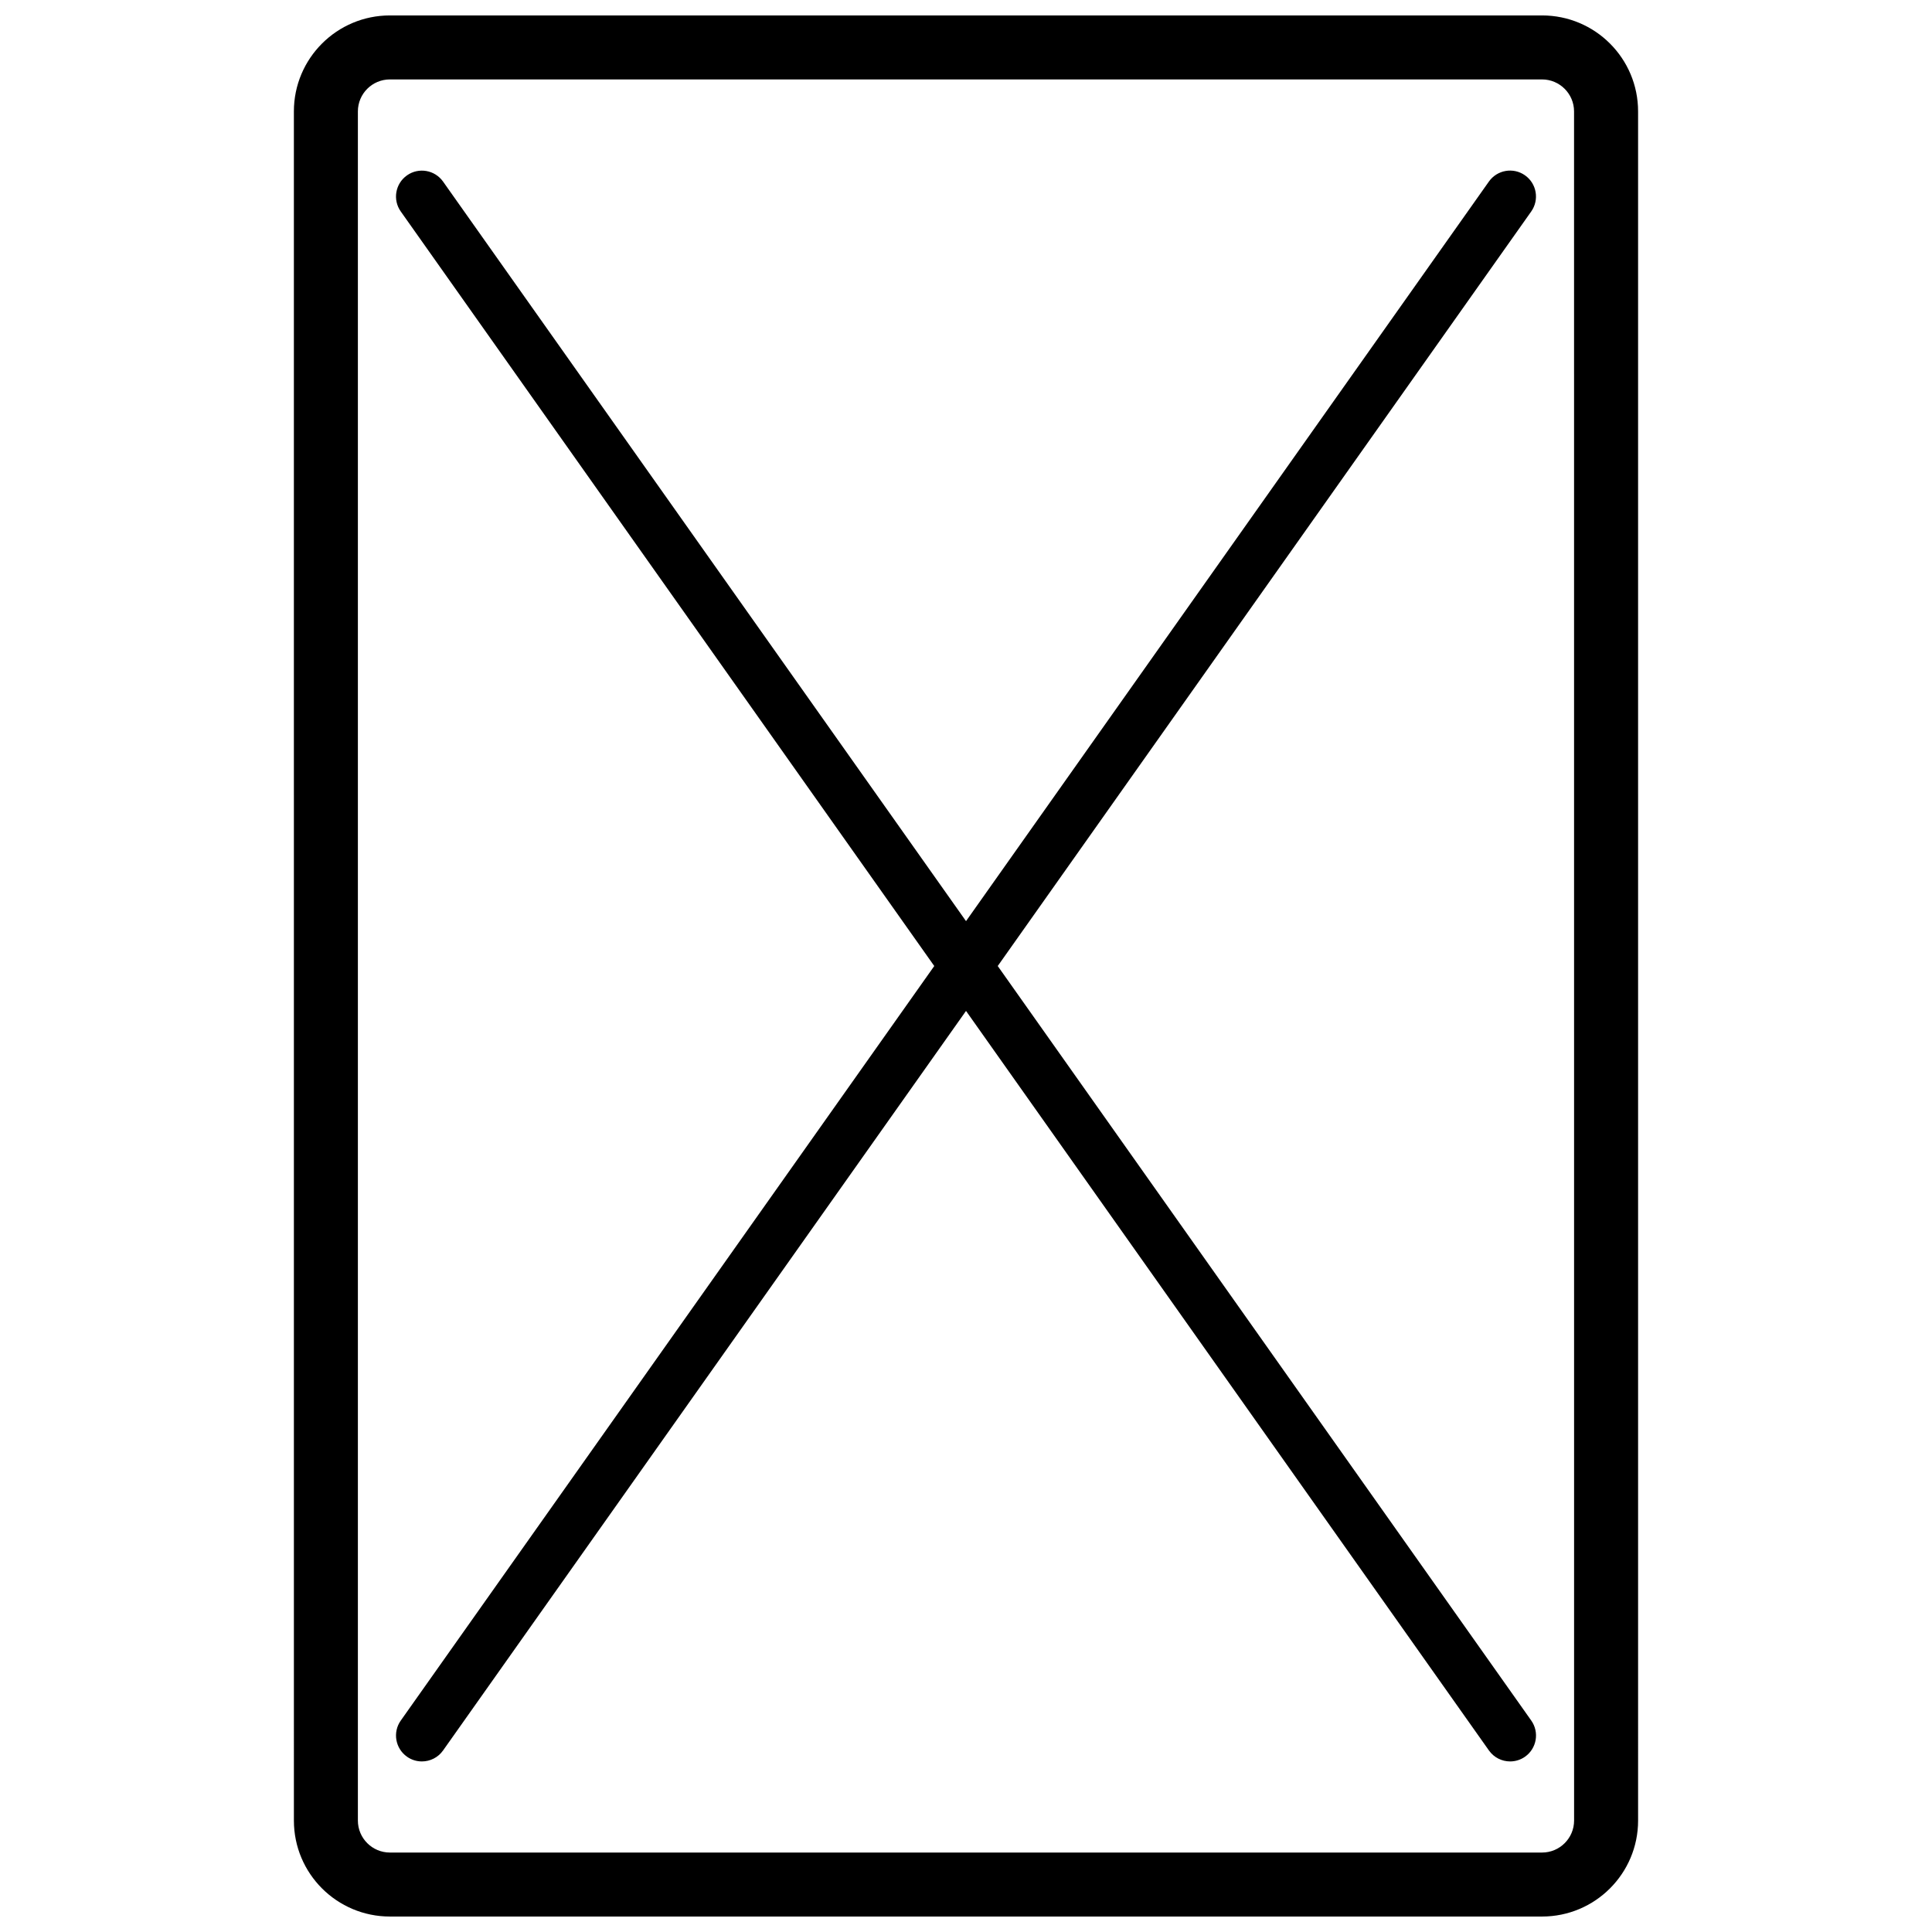 <?xml version="1.0" encoding="UTF-8"?>
<!-- Uploaded to: ICON Repo, www.svgrepo.com, Generator: ICON Repo Mixer Tools -->
<svg width="800px" height="800px" version="1.1" viewBox="144 144 512 512" xmlns="http://www.w3.org/2000/svg">
 <defs>
  <clipPath id="a">
   <path d="m221 148.09h358v503.81h-358z"/>
  </clipPath>
 </defs>
 <g clip-path="url(#a)">
  <path d="m552.67 148.09h-305.34c-14.055 0-25.449 11.391-25.449 25.441l0.004 452.93c0 14.051 11.391 25.441 25.449 25.441h305.33c14.051 0 25.449-11.391 25.449-25.441l-0.004-452.93c0.008-14.051-11.391-25.441-25.441-25.441zm8.48 478.37c0 4.676-3.809 8.484-8.484 8.484h-305.34c-4.684 0-8.484-3.805-8.484-8.484v-452.93c0-4.676 3.797-8.48 8.484-8.48h305.33c4.676 0 8.484 3.805 8.484 8.48zm-13-435.99c-3.098-2.191-7.379-1.457-9.574 1.641l-138.57 196-138.59-195.99c-2.191-3.094-6.481-3.828-9.566-1.641-3.098 2.191-3.836 6.473-1.641 9.566l141.38 199.96-141.38 199.96c-2.191 3.098-1.457 7.379 1.641 9.574 1.199 0.852 2.586 1.258 3.953 1.258 2.156 0 4.277-1.012 5.613-2.902l138.59-195.99 138.58 195.99c1.34 1.895 3.465 2.902 5.613 2.902 1.371 0 2.754-0.406 3.961-1.258 3.094-2.191 3.828-6.473 1.641-9.574l-141.39-199.96 141.38-199.96c2.188-3.102 1.457-7.383-1.641-9.574z"/>
 </g>
</svg>
